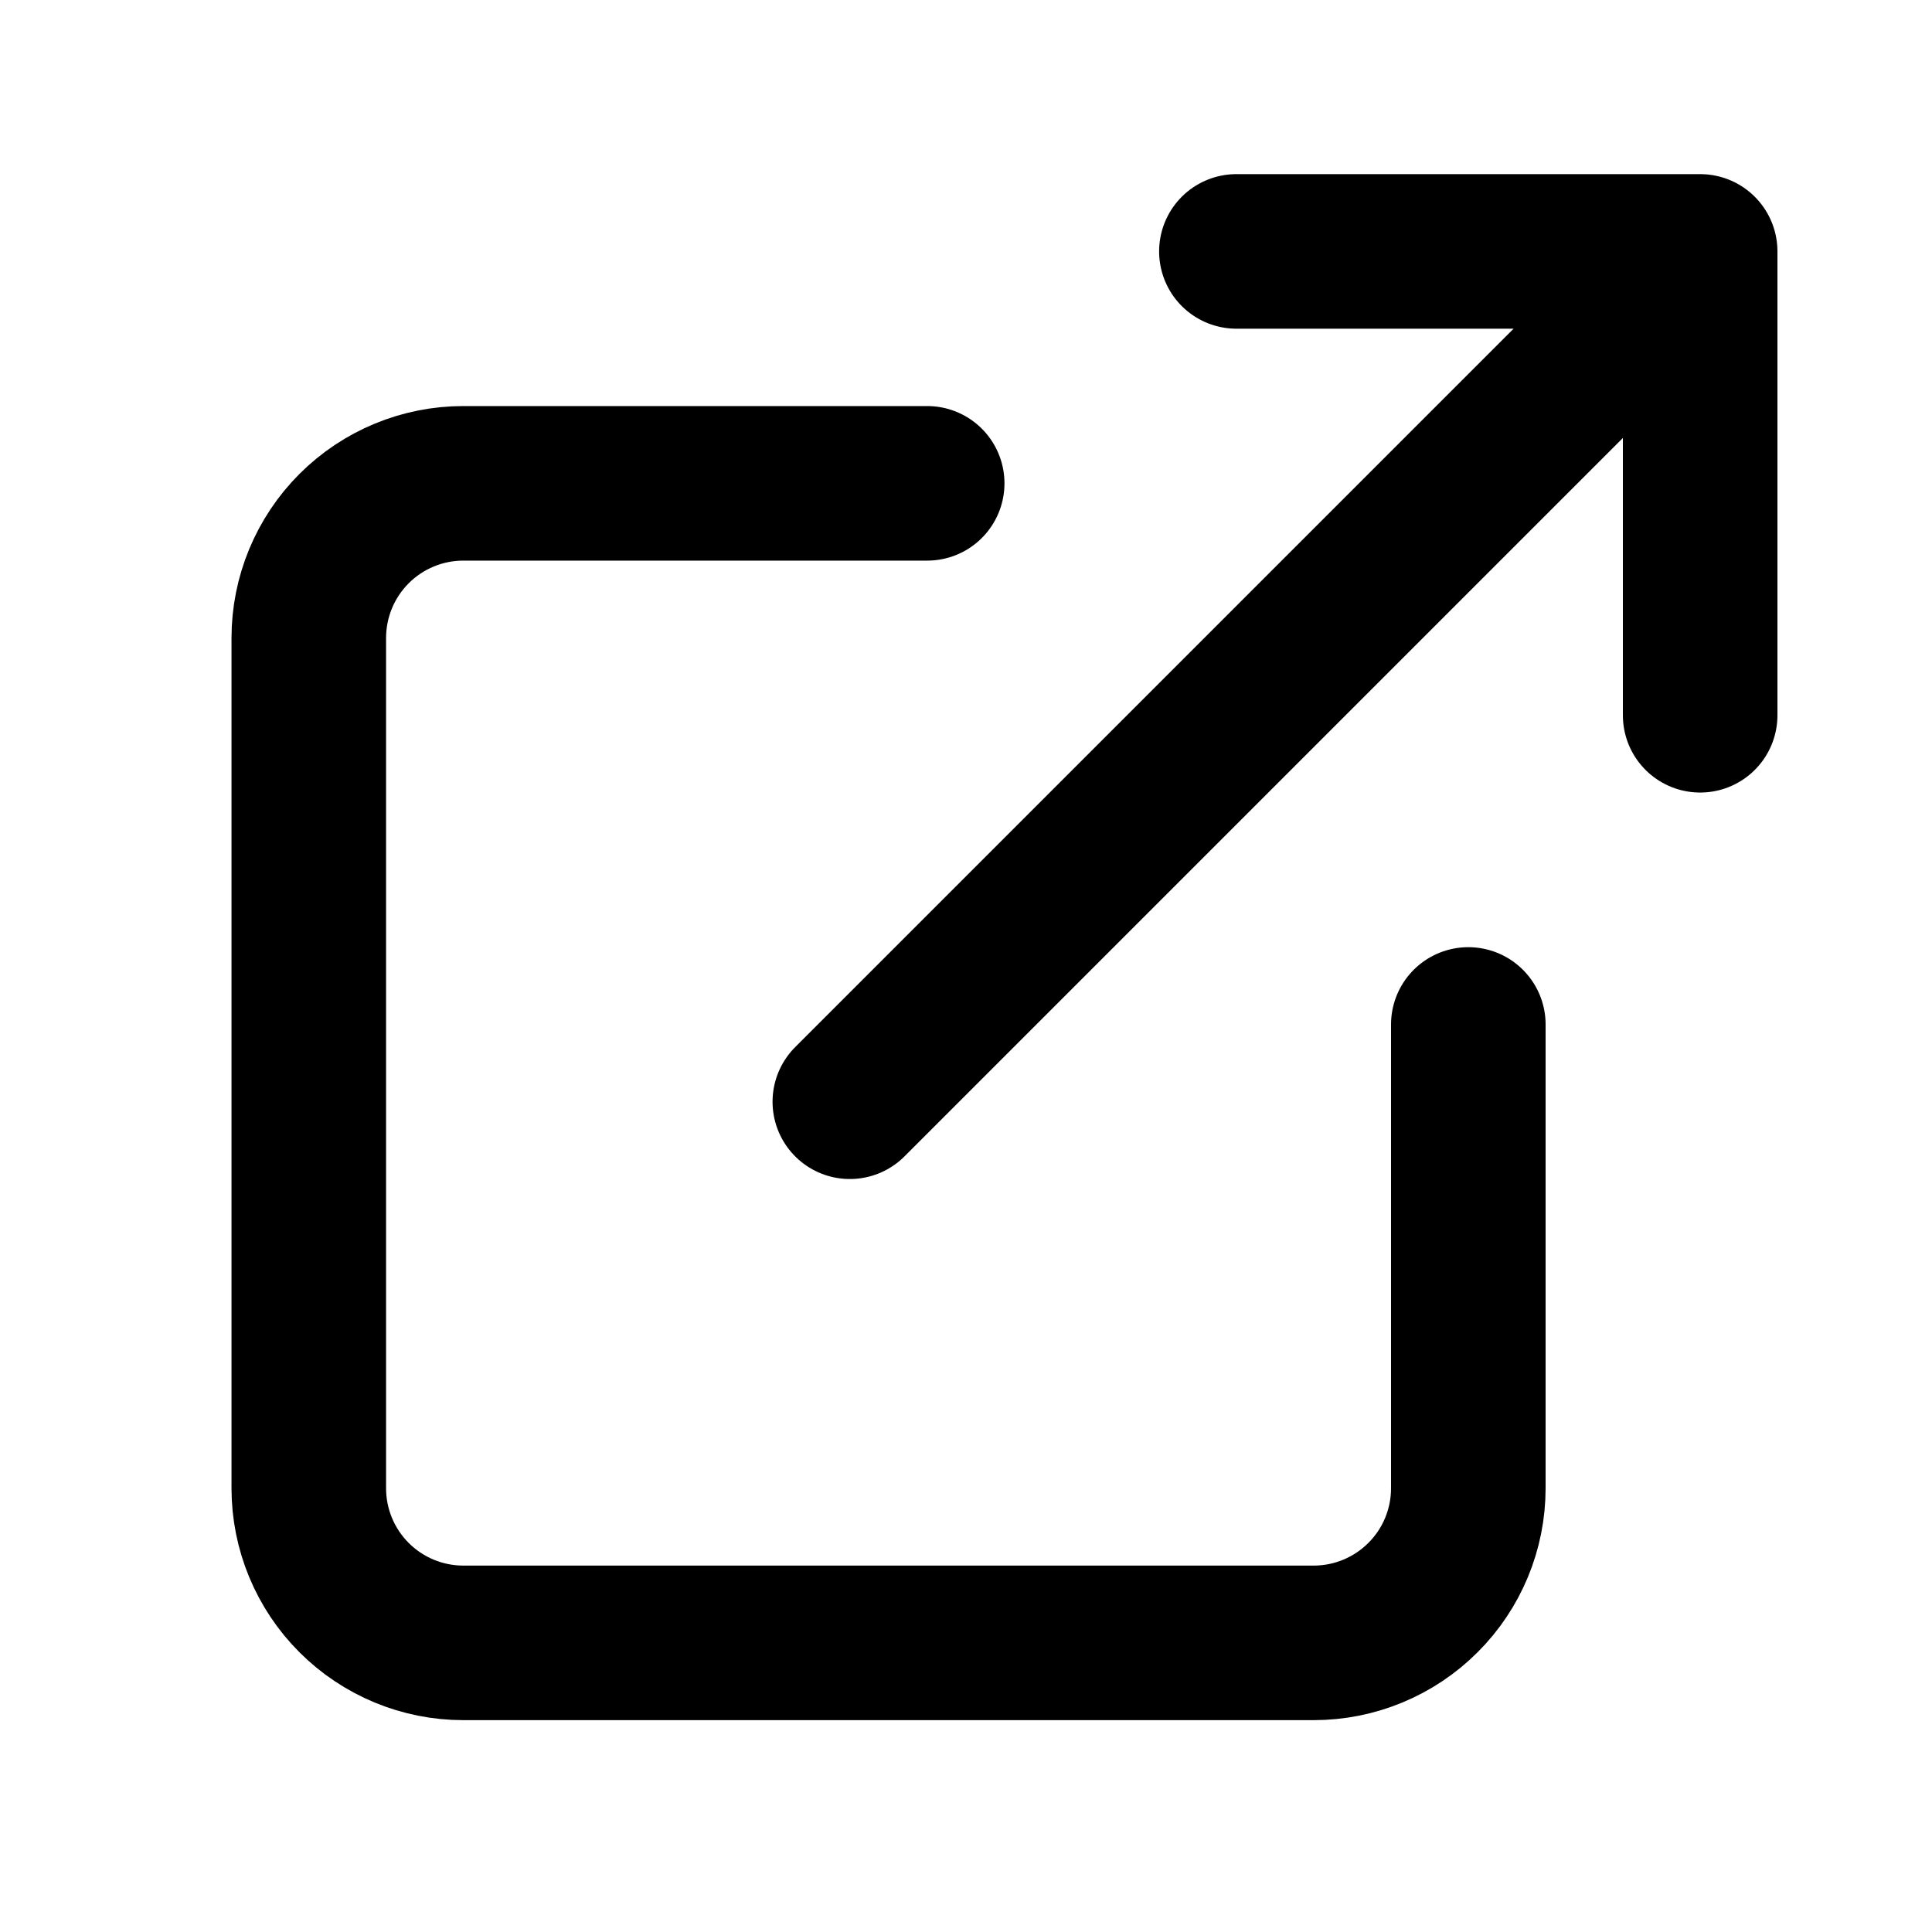 <svg width="23" height="23" viewBox="0 0 23 23" fill="none" xmlns="http://www.w3.org/2000/svg">
<g id="Link Downlaod">
<path id="Icon" d="M17.48 12.196V17.717C17.48 18.206 17.286 18.674 16.94 19.019C16.595 19.364 16.127 19.558 15.639 19.558H5.516C5.028 19.558 4.56 19.364 4.215 19.019C3.87 18.674 3.676 18.206 3.676 17.717V7.595C3.676 7.107 3.87 6.638 4.215 6.293C4.56 5.948 5.028 5.754 5.516 5.754H11.038M14.719 2.993H20.24M20.24 2.993V8.515M20.24 2.993L10.117 13.116" stroke="black" stroke-width="1.84" stroke-linecap="round" stroke-linejoin="round"/>
</g>
</svg>
